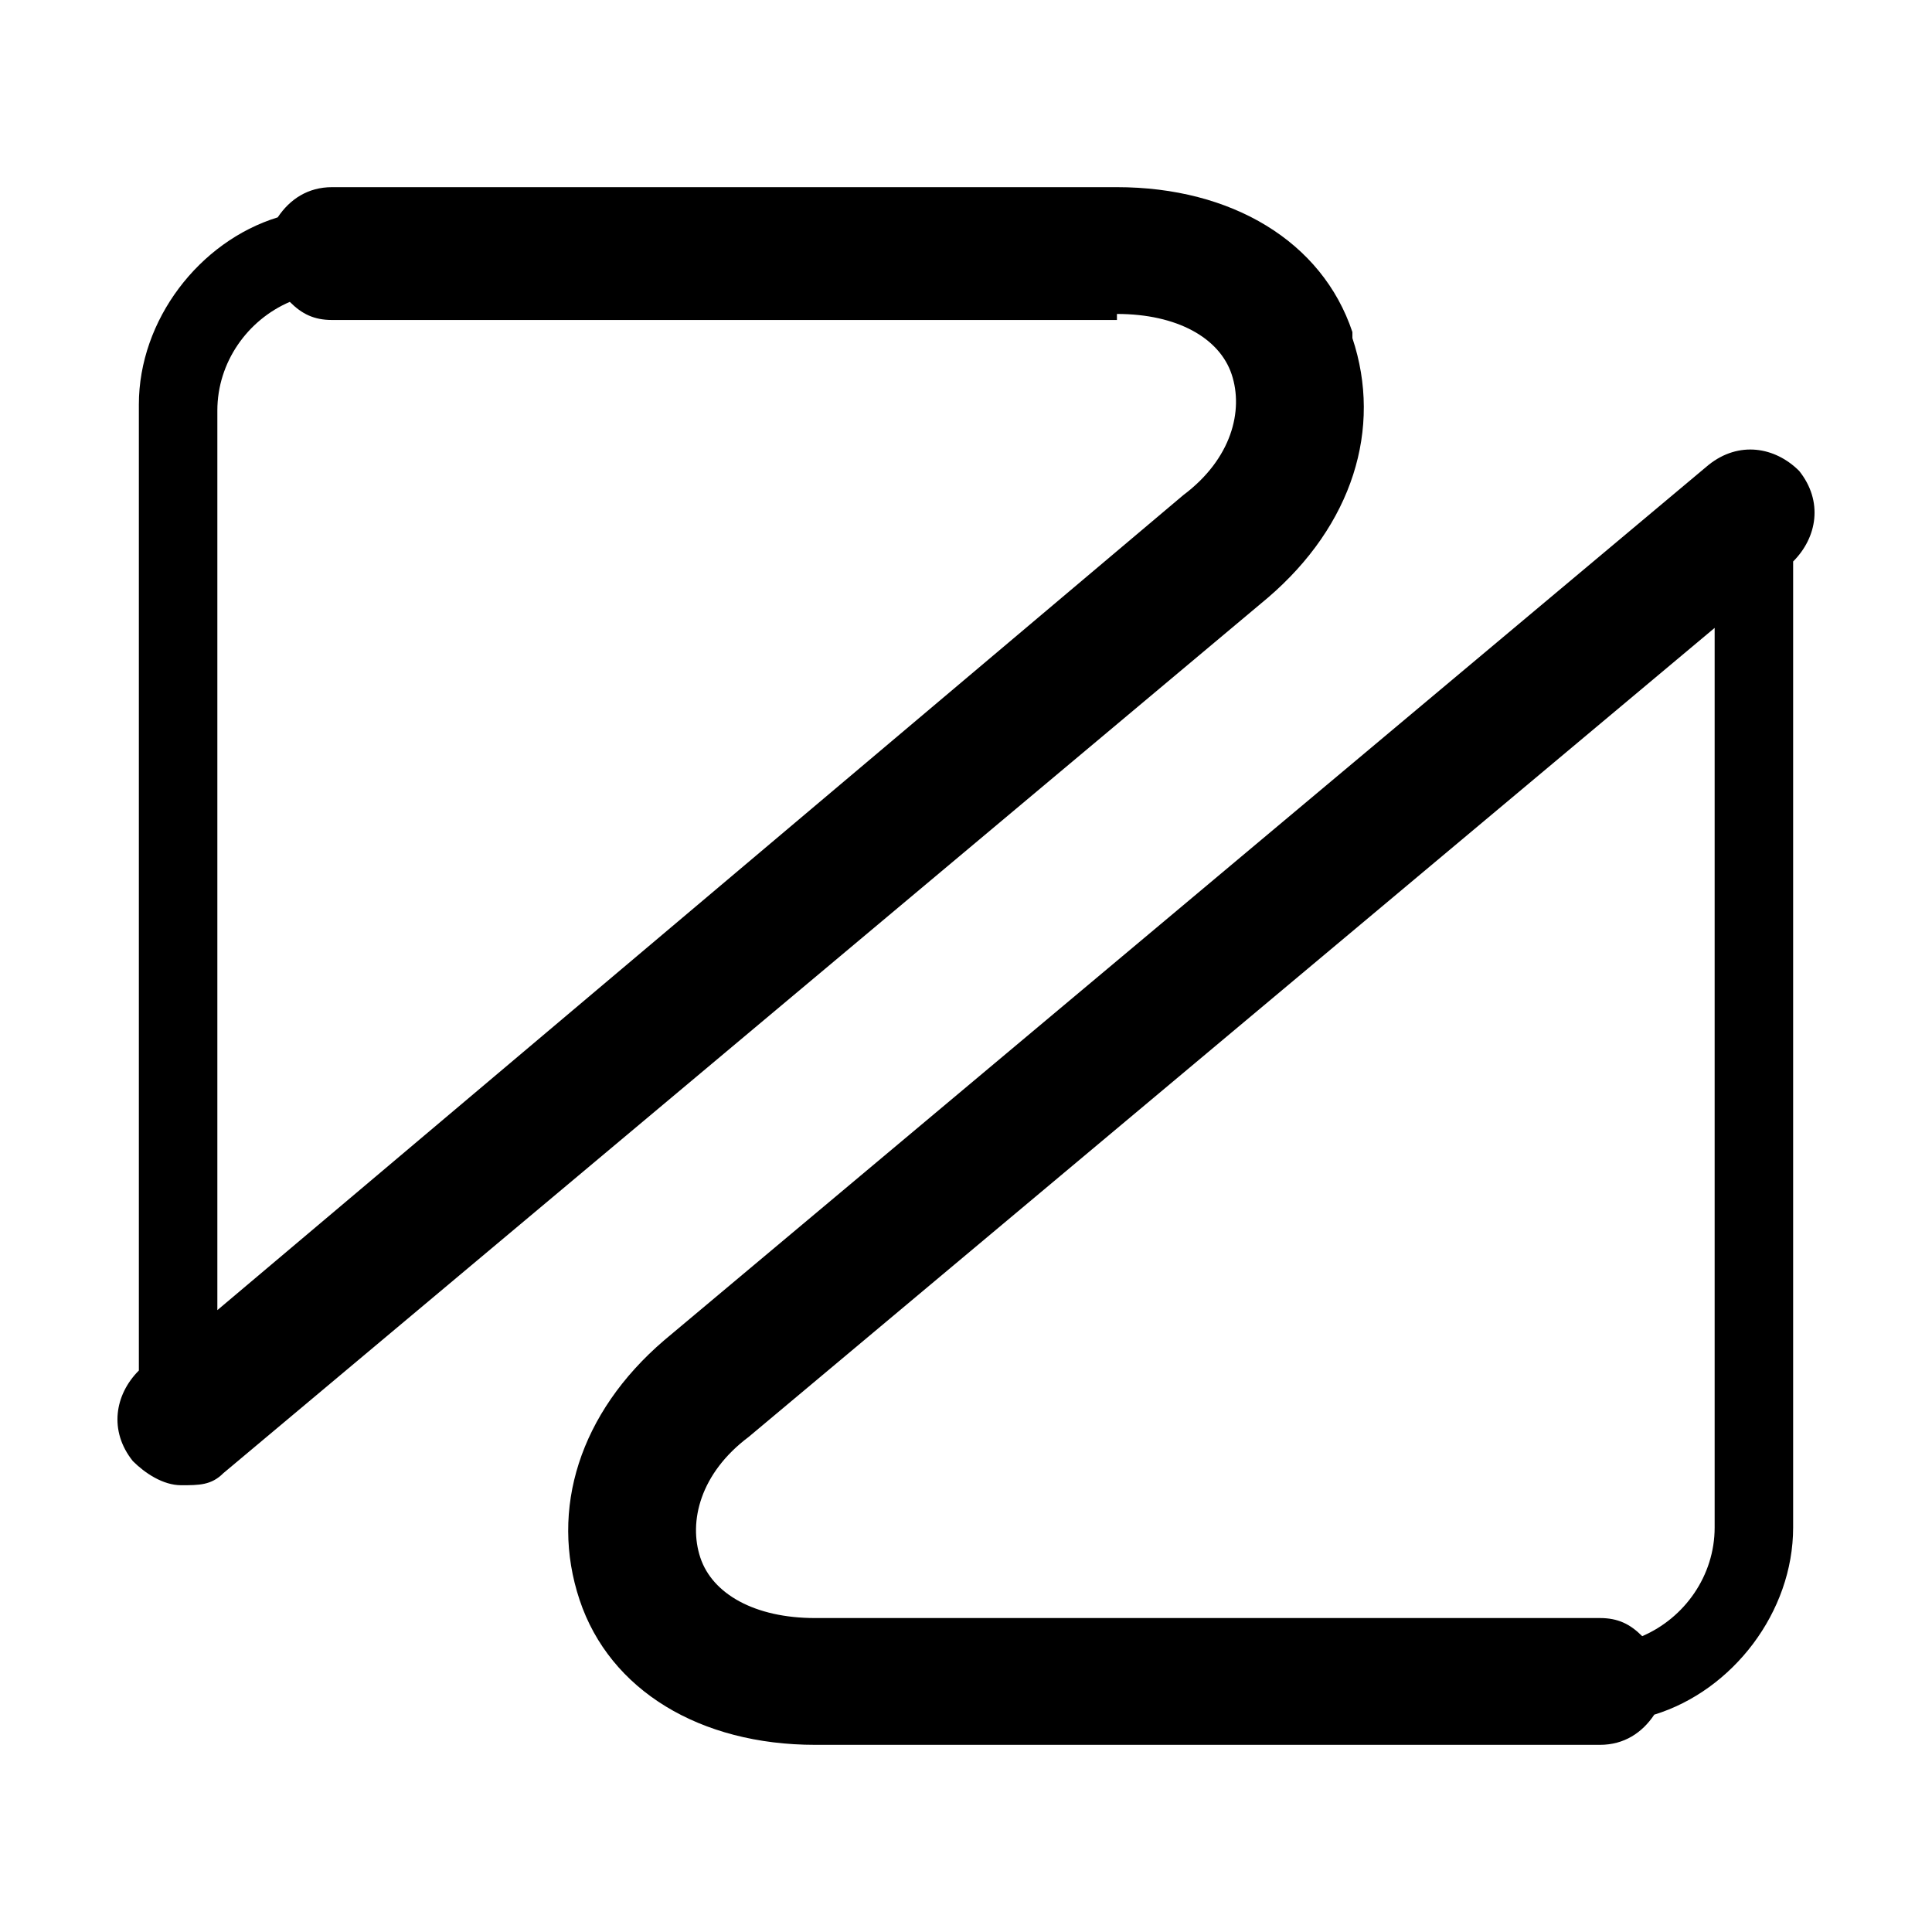 <svg xmlns="http://www.w3.org/2000/svg" viewBox="0 0 32 32"><path d="M29.8 7.8c-.4-.4-1-.5-1.5-.1L11 22.2c-1.4 1.2-1.9 2.8-1.4 4.3s2 2.4 3.9 2.4h13c.4 0 .7-.2.9-.5 1.3-.4 2.3-1.7 2.3-3.1v-16c.4-.4.5-1 .1-1.5Zm-16.3 19c-1 0-1.7-.4-1.9-1-.2-.6 0-1.4.8-2l16-13.4v14.9c0 .8-.5 1.5-1.2 1.8-.2-.2-.4-.3-.7-.3h-13Zm8.9-21.3c-.5-1.5-2-2.4-3.9-2.4h-13c-.4 0-.7.2-.9.5-1.3.4-2.3 1.7-2.3 3.1v16c-.4.4-.5 1-.1 1.5.2.2.5.4.8.4s.5 0 .7-.2L21 9.9c1.4-1.2 1.9-2.8 1.4-4.3Zm-3.9-.3c1 0 1.7.4 1.9 1s0 1.4-.8 2l-16 13.5V6.8c0-.8.5-1.5 1.2-1.8.2.2.4.3.7.3h13Z"/></svg>